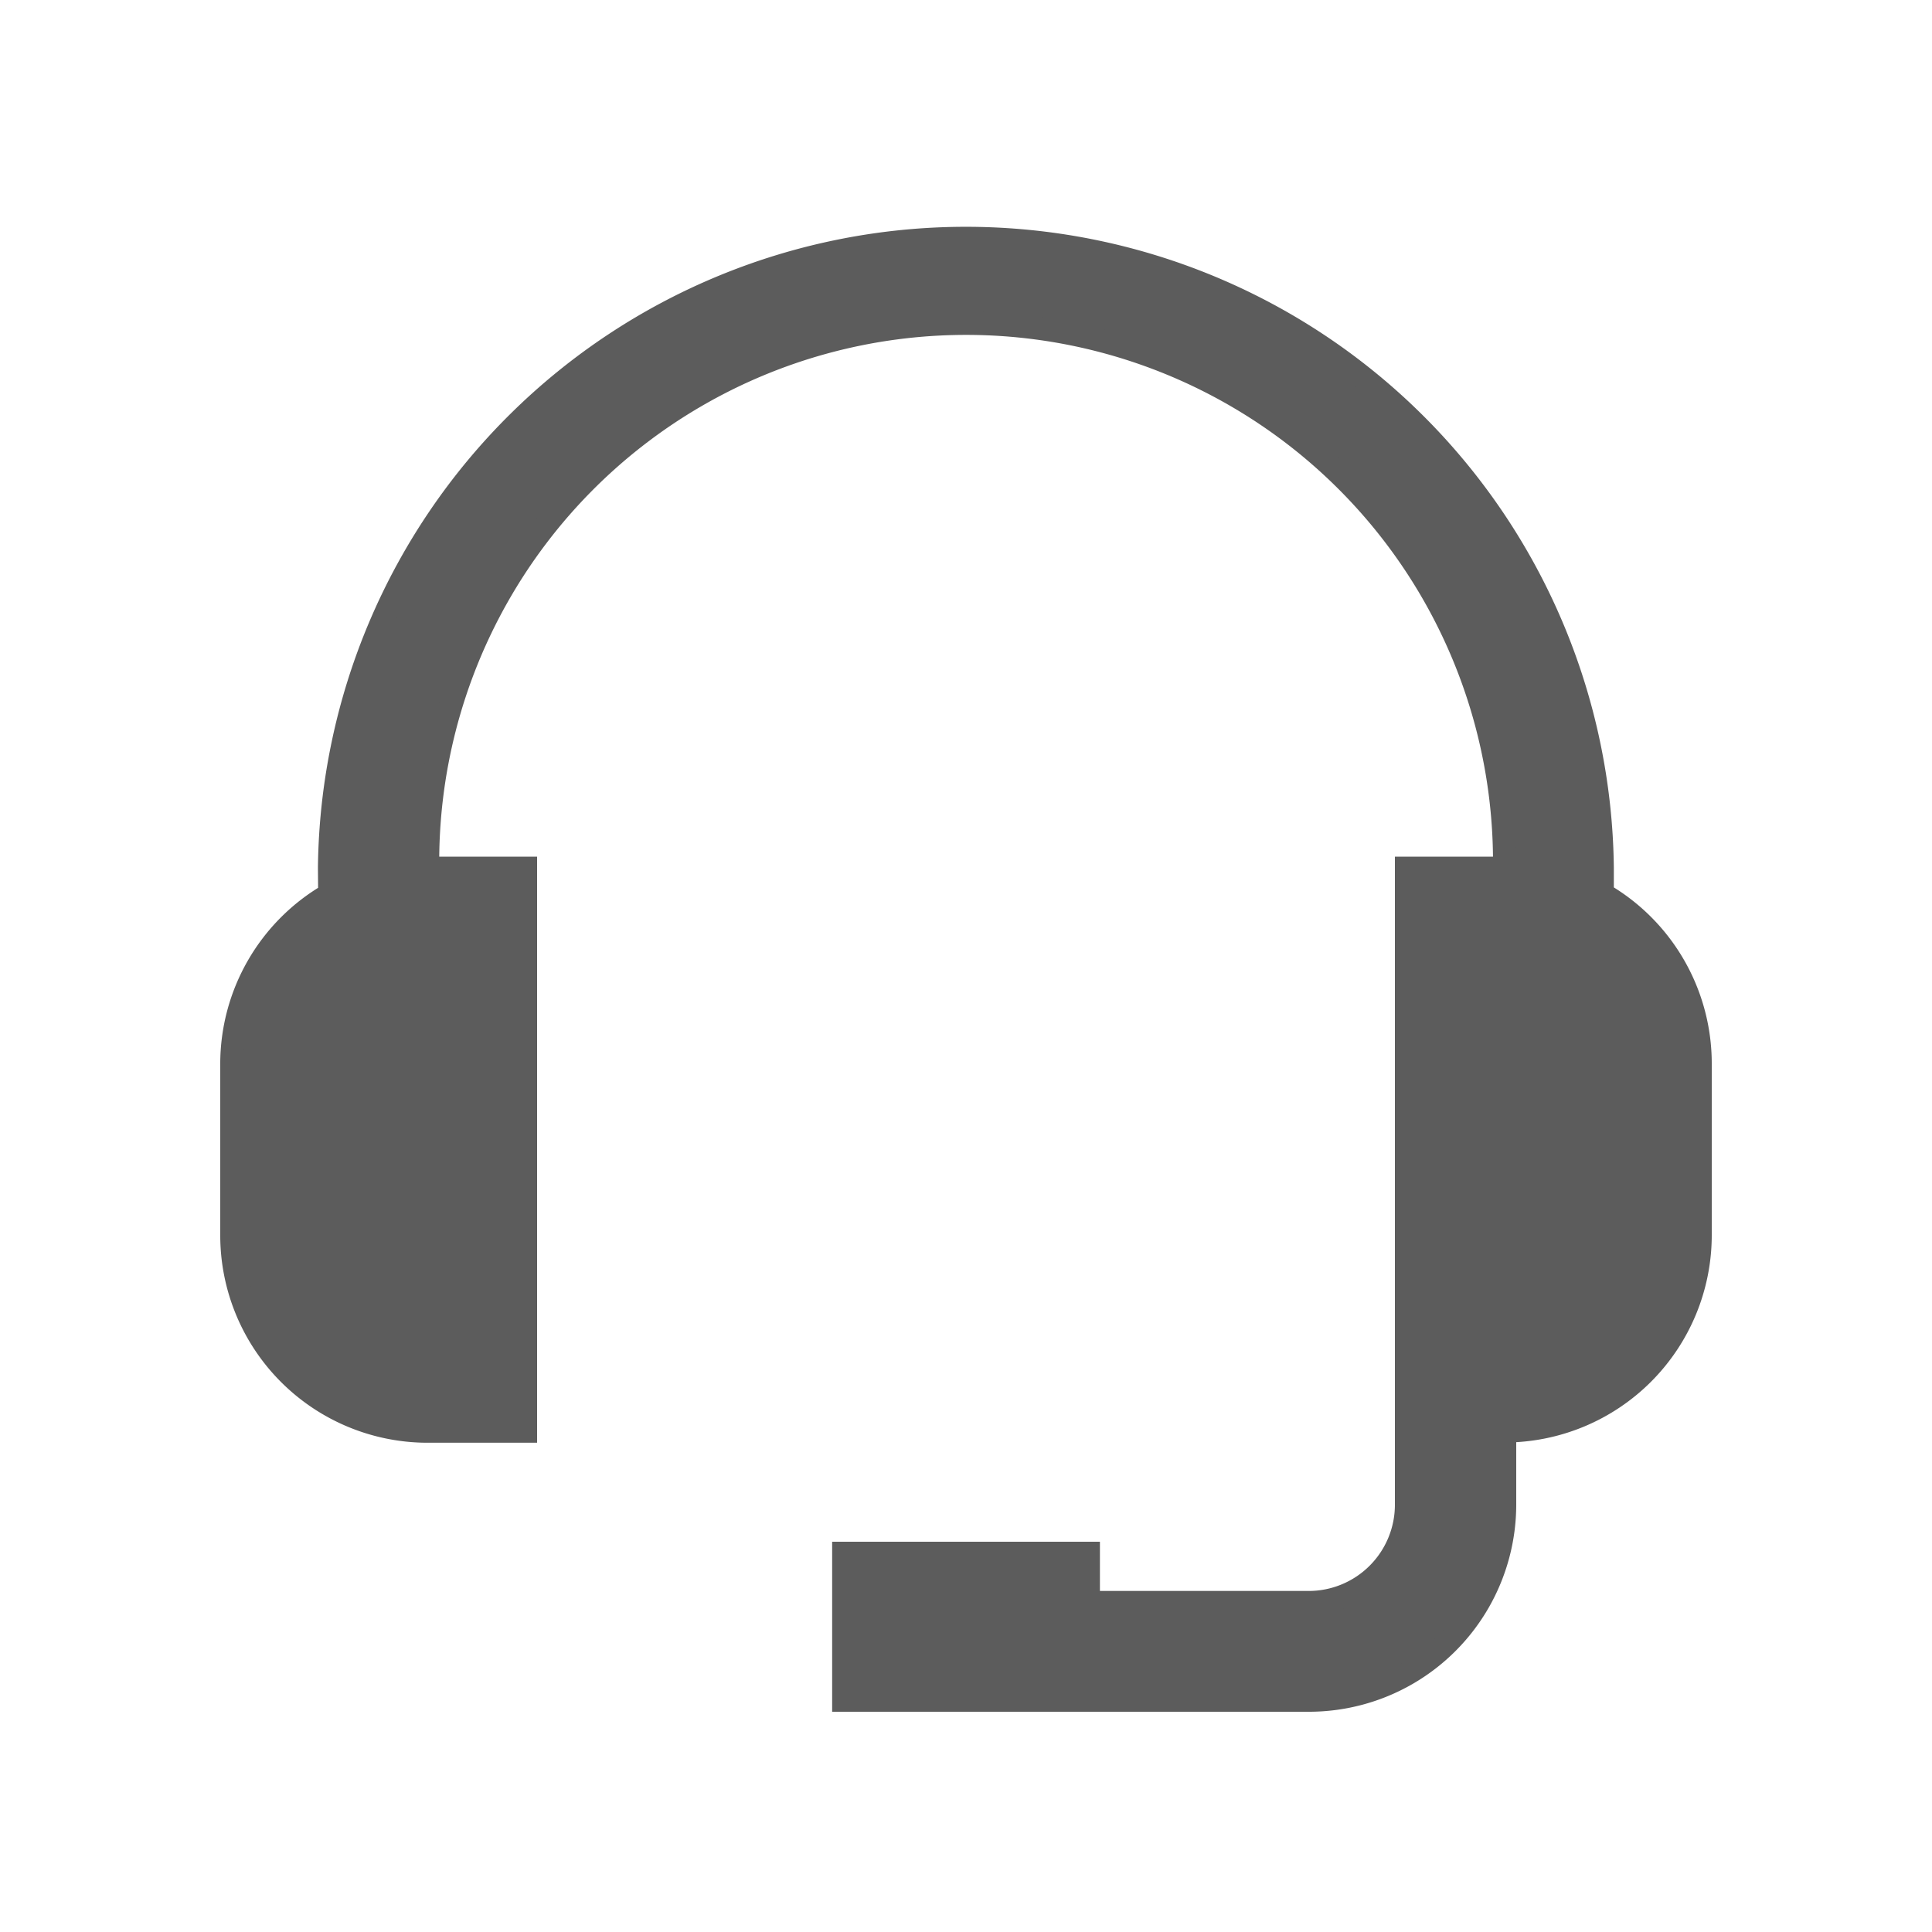 <svg xmlns="http://www.w3.org/2000/svg" xmlns:xlink="http://www.w3.org/1999/xlink" width="25" height="25" viewBox="0 0 25 25">
  <defs>
    <clipPath id="clip-Call-only_Deals">
      <rect width="25" height="25"/>
    </clipPath>
  </defs>
  <g id="Call-only_Deals" data-name="Call-only Deals" clip-path="url(#clip-Call-only_Deals)">
    <g id="Call-only_Deals-2" data-name="Call-only Deals" transform="translate(1 1)">
      <path id="Path_84474" data-name="Path 84474" d="M3.267,10.573A2.534,2.534,0,0,0,2,12.768v2.217a2.534,2.534,0,0,0,2.534,2.534H5.8V10.235H4.534a6.968,6.968,0,1,1,13.935,0H17.2v8.235a1.266,1.266,0,0,1-1.267,1.267h-2.85V19.1H9.918V21h6.018a2.533,2.533,0,0,0,2.534-2.534v-.95A2.534,2.534,0,0,0,21,14.985V12.768a2.534,2.534,0,0,0-1.267-2.2v-.339a8.235,8.235,0,0,0-16.469,0Z" fill="#5c5c5c" stroke="#5c5c5c" stroke-width="0.3" fill-rule="evenodd"/>
    </g>
  </g>
</svg>
